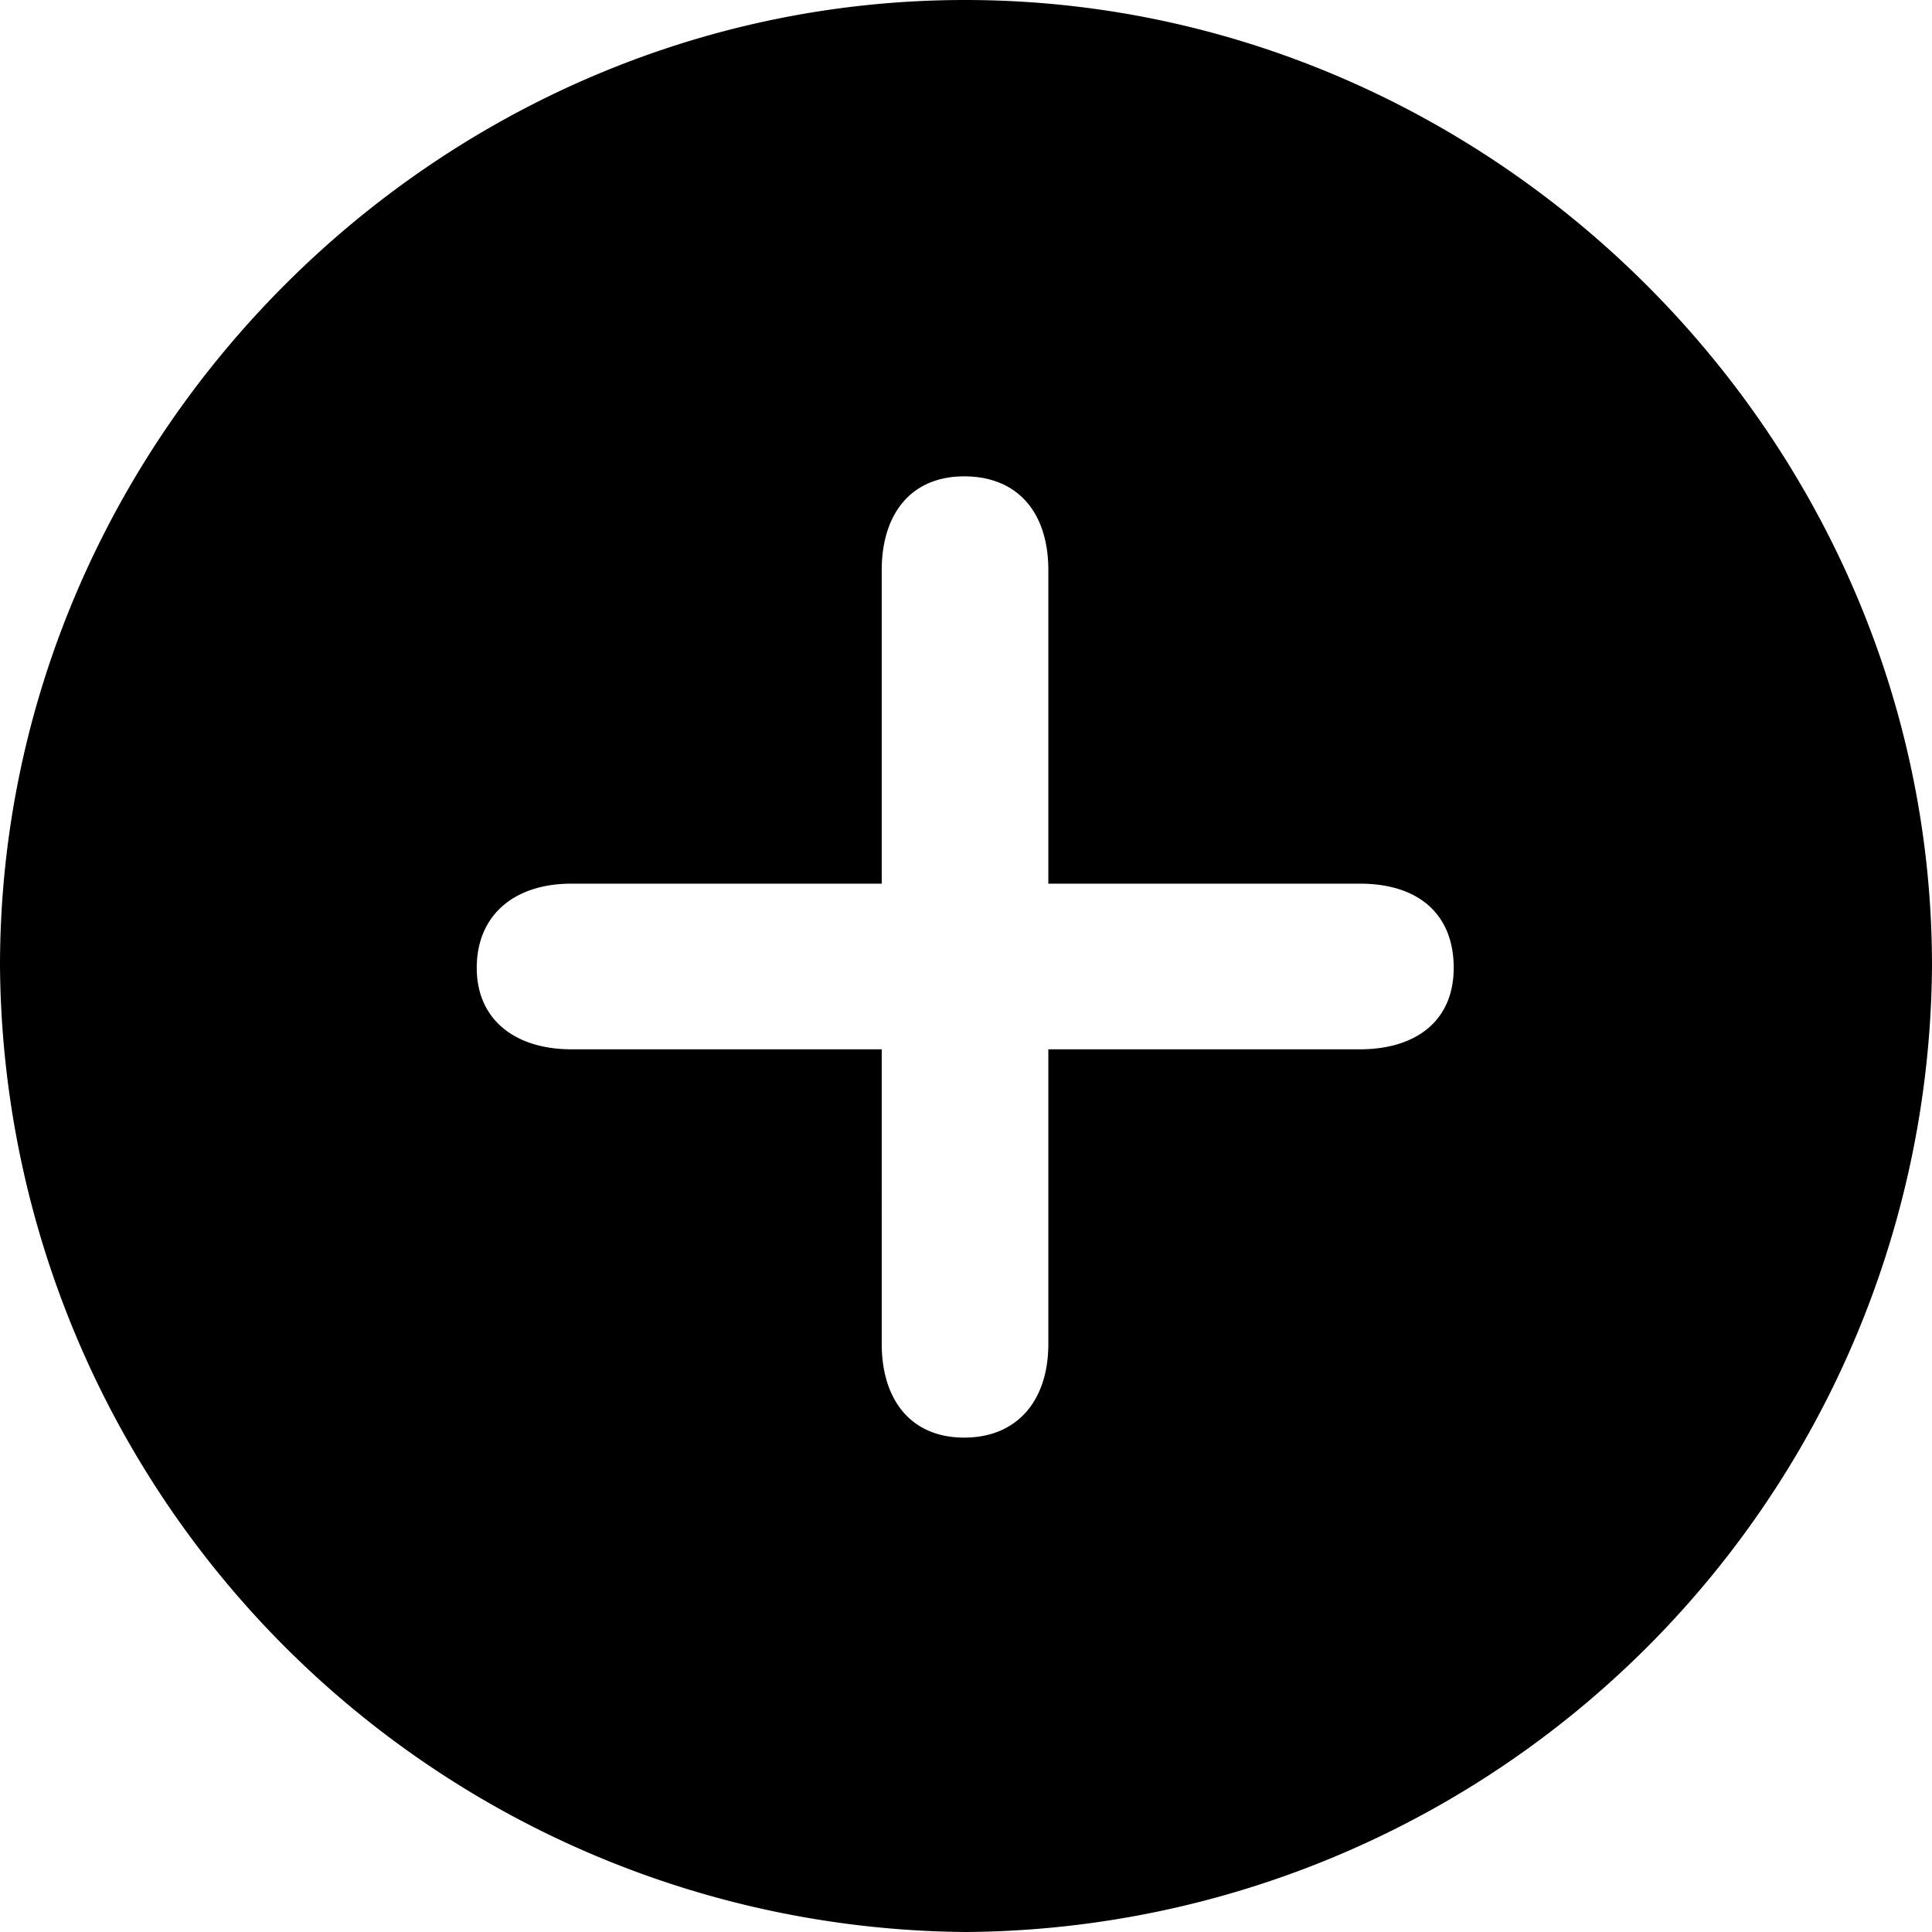 <svg xmlns="http://www.w3.org/2000/svg" viewBox="0 0 99.61 99.61"><title>plus</title><g id="Layer_2" data-name="Layer 2"><g id="Layer_1-2" data-name="Layer 1"><g id="Symbols"><g id="Regular-M"><path d="M49.8,99.61A50.15,50.15,0,0,0,99.61,49.8C99.61,22.61,77,0,49.76,0S0,22.61,0,49.8A50.18,50.18,0,0,0,49.8,99.61Zm-.09-25.49c-2.79,0-4.25-2-4.25-4.83V54.1h-16c-2.88,0-4.88-1.51-4.88-4.2s1.9-4.34,4.88-4.34h16V29.39c0-2.83,1.46-4.83,4.25-4.83s4.34,1.9,4.34,4.83V45.56H70.12c3,0,4.83,1.56,4.83,4.34s-2,4.2-4.83,4.2H54.05V69.29C54.05,72.22,52.44,74.12,49.71,74.12Z"/></g></g></g></g></svg>